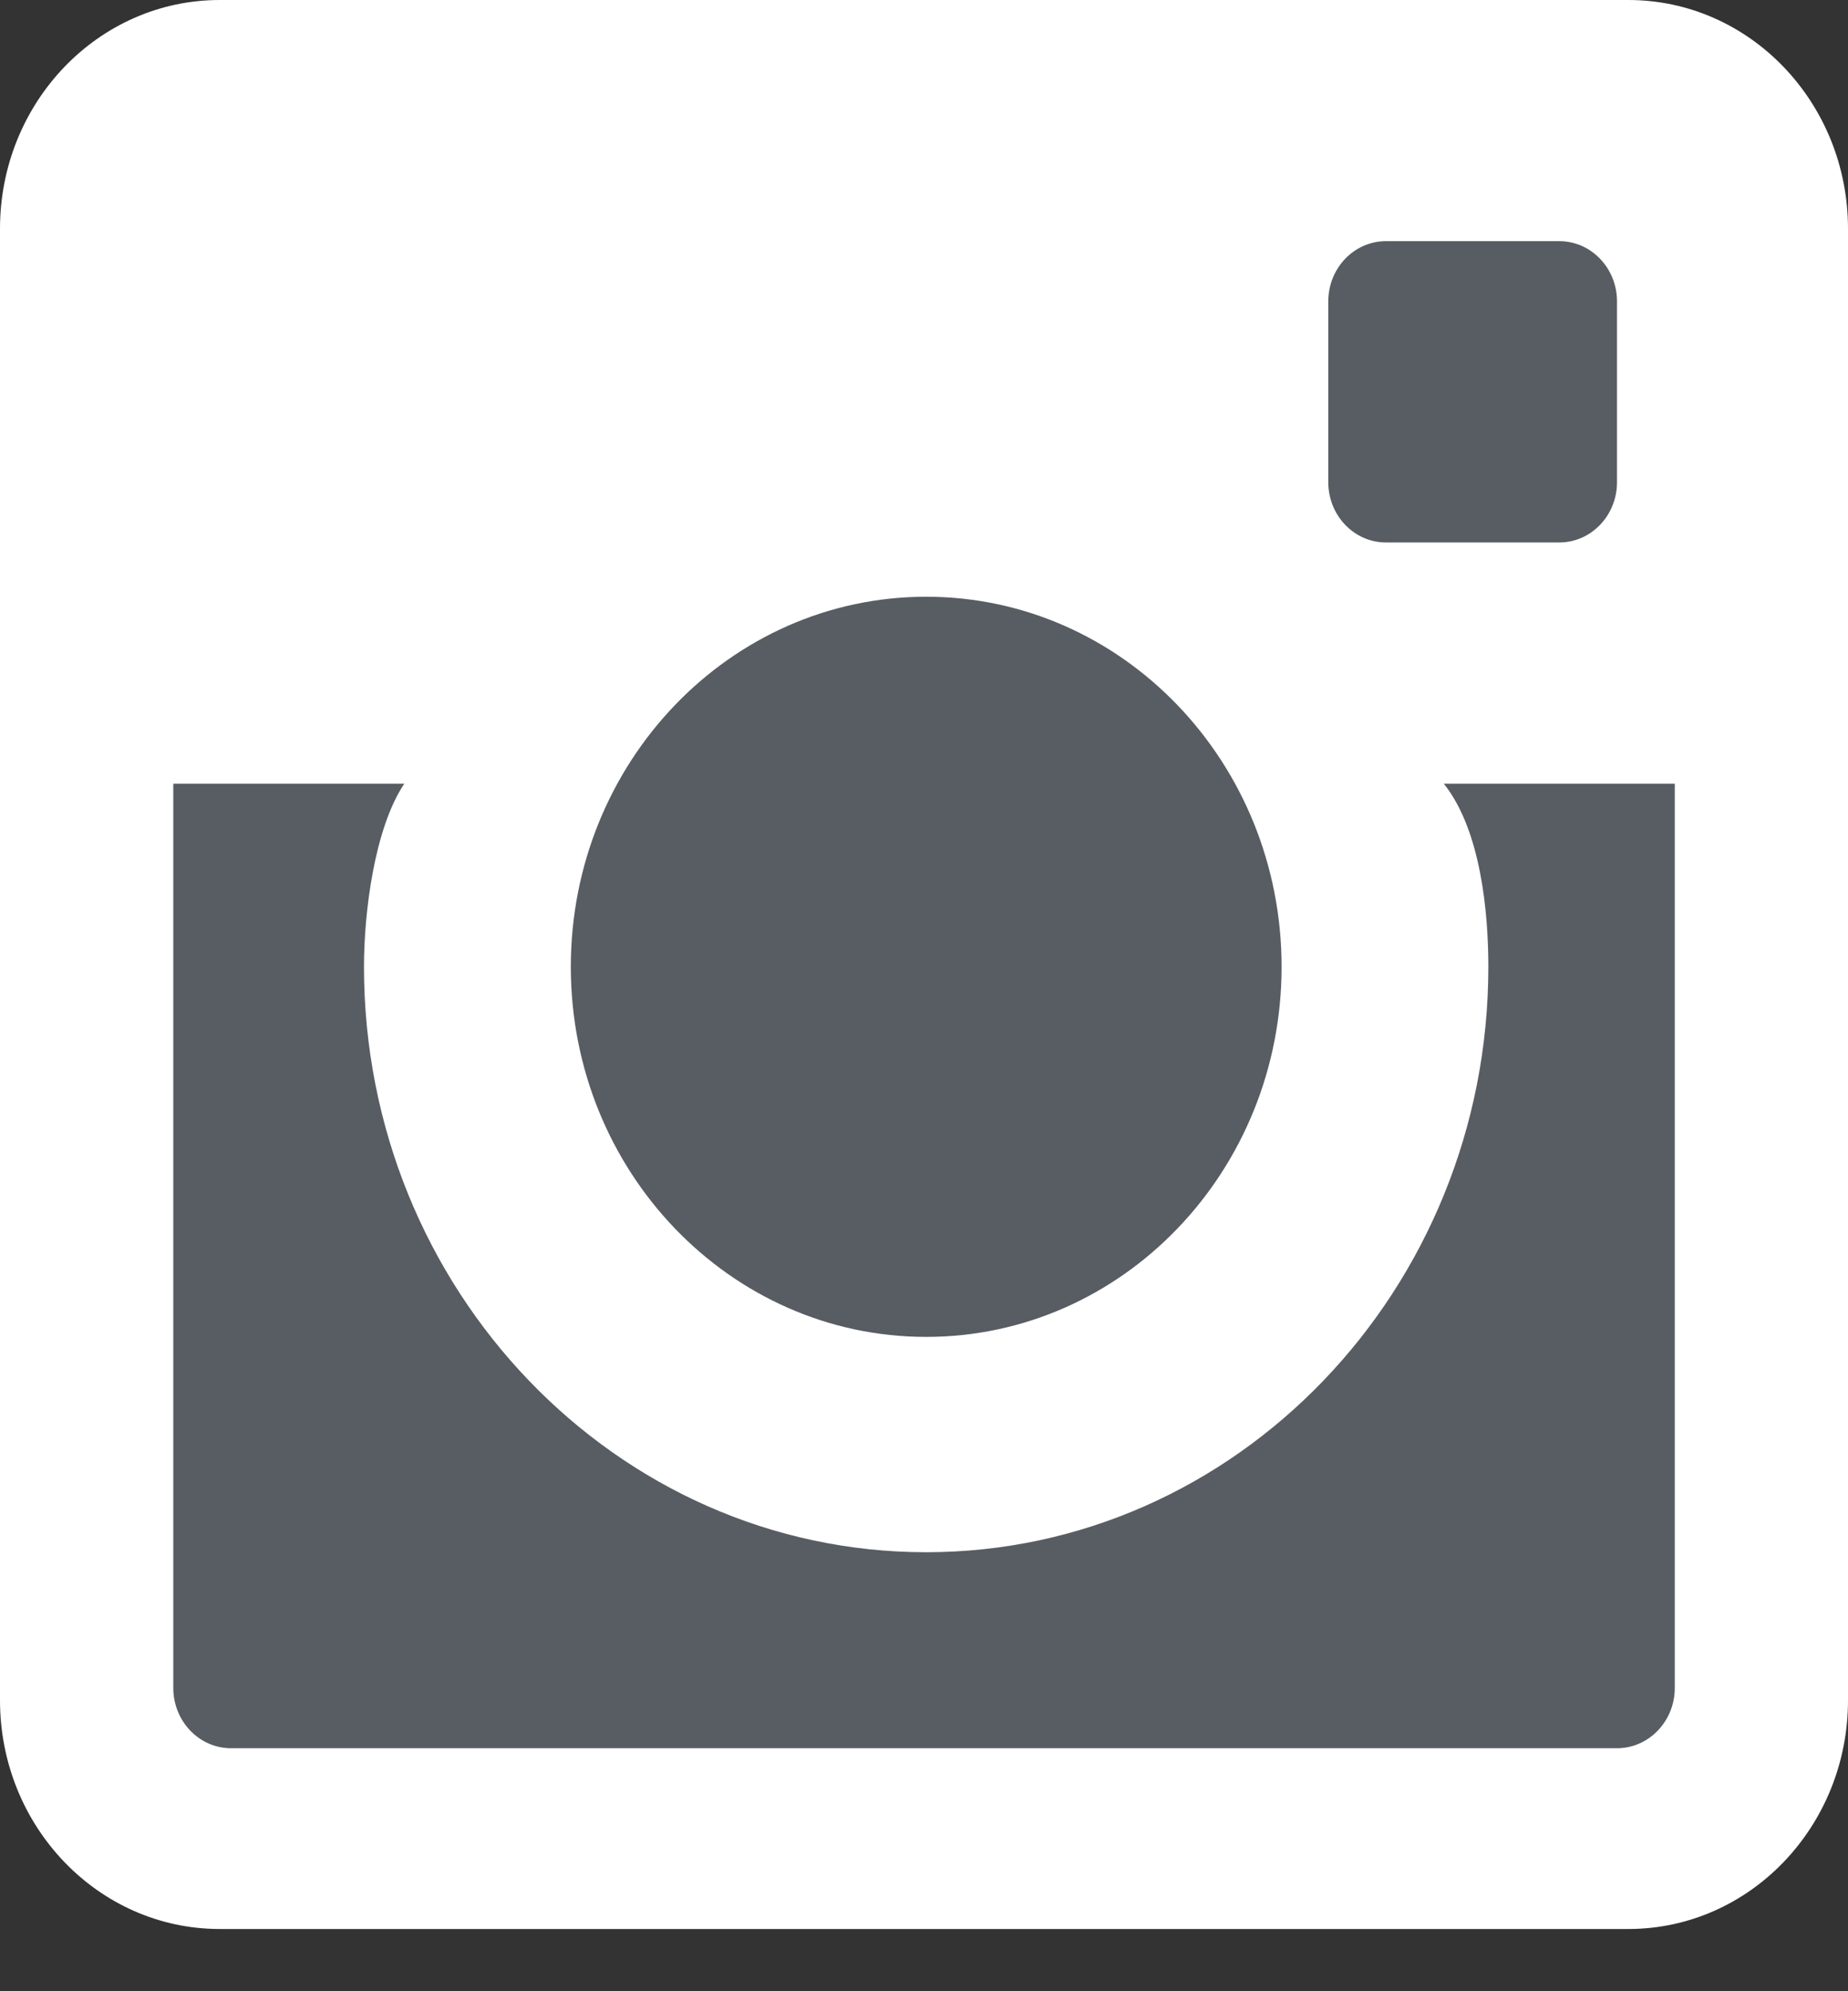<svg width="26" height="28" viewBox="0 0 26 28" fill="none" xmlns="http://www.w3.org/2000/svg">
<rect x="0" y="0" width="26" height="28" fill="#333333" stroke="none"/>
<path fill-rule="evenodd" clip-rule="evenodd" d="M22.91 0H3.091C1.384 0 0 1.44 0 3.217V23.909C0 25.685 1.384 27.125 3.091 27.125H22.91C24.616 27.125 26 25.685 26 23.909V3.217C26 1.44 24.616 0 22.91 0Z" fill="white"/>
<path fill-rule="evenodd" clip-rule="evenodd" d="M18.688 4.238C18.688 3.77 19.051 3.391 19.5 3.391H21.937C22.386 3.391 22.75 3.77 22.75 4.238V6.781C22.75 7.249 22.386 7.628 21.937 7.628H19.5C19.051 7.628 18.688 7.249 18.688 6.781V4.238Z" fill="#585D63"/>
<path fill-rule="evenodd" clip-rule="evenodd" d="M13.031 8.391C15.792 8.391 18.031 10.721 18.031 13.595C18.031 16.469 15.792 18.799 13.031 18.799C10.27 18.799 8.031 16.469 8.031 13.595C8.031 10.721 10.27 8.391 13.031 8.391Z" fill="#585D63"/>
<path fill-rule="evenodd" clip-rule="evenodd" d="M23.563 23.735C23.563 24.202 23.199 24.583 22.75 24.583H3.25C2.801 24.583 2.438 24.202 2.438 23.735V11.02H5.688C5.264 11.655 5.121 12.841 5.121 13.594C5.121 18.133 8.67 21.827 13.03 21.827C17.392 21.827 20.94 18.133 20.94 13.594C20.94 12.841 20.837 11.674 20.313 11.02H23.563V23.735Z" fill="#585D63"/>
</svg>
